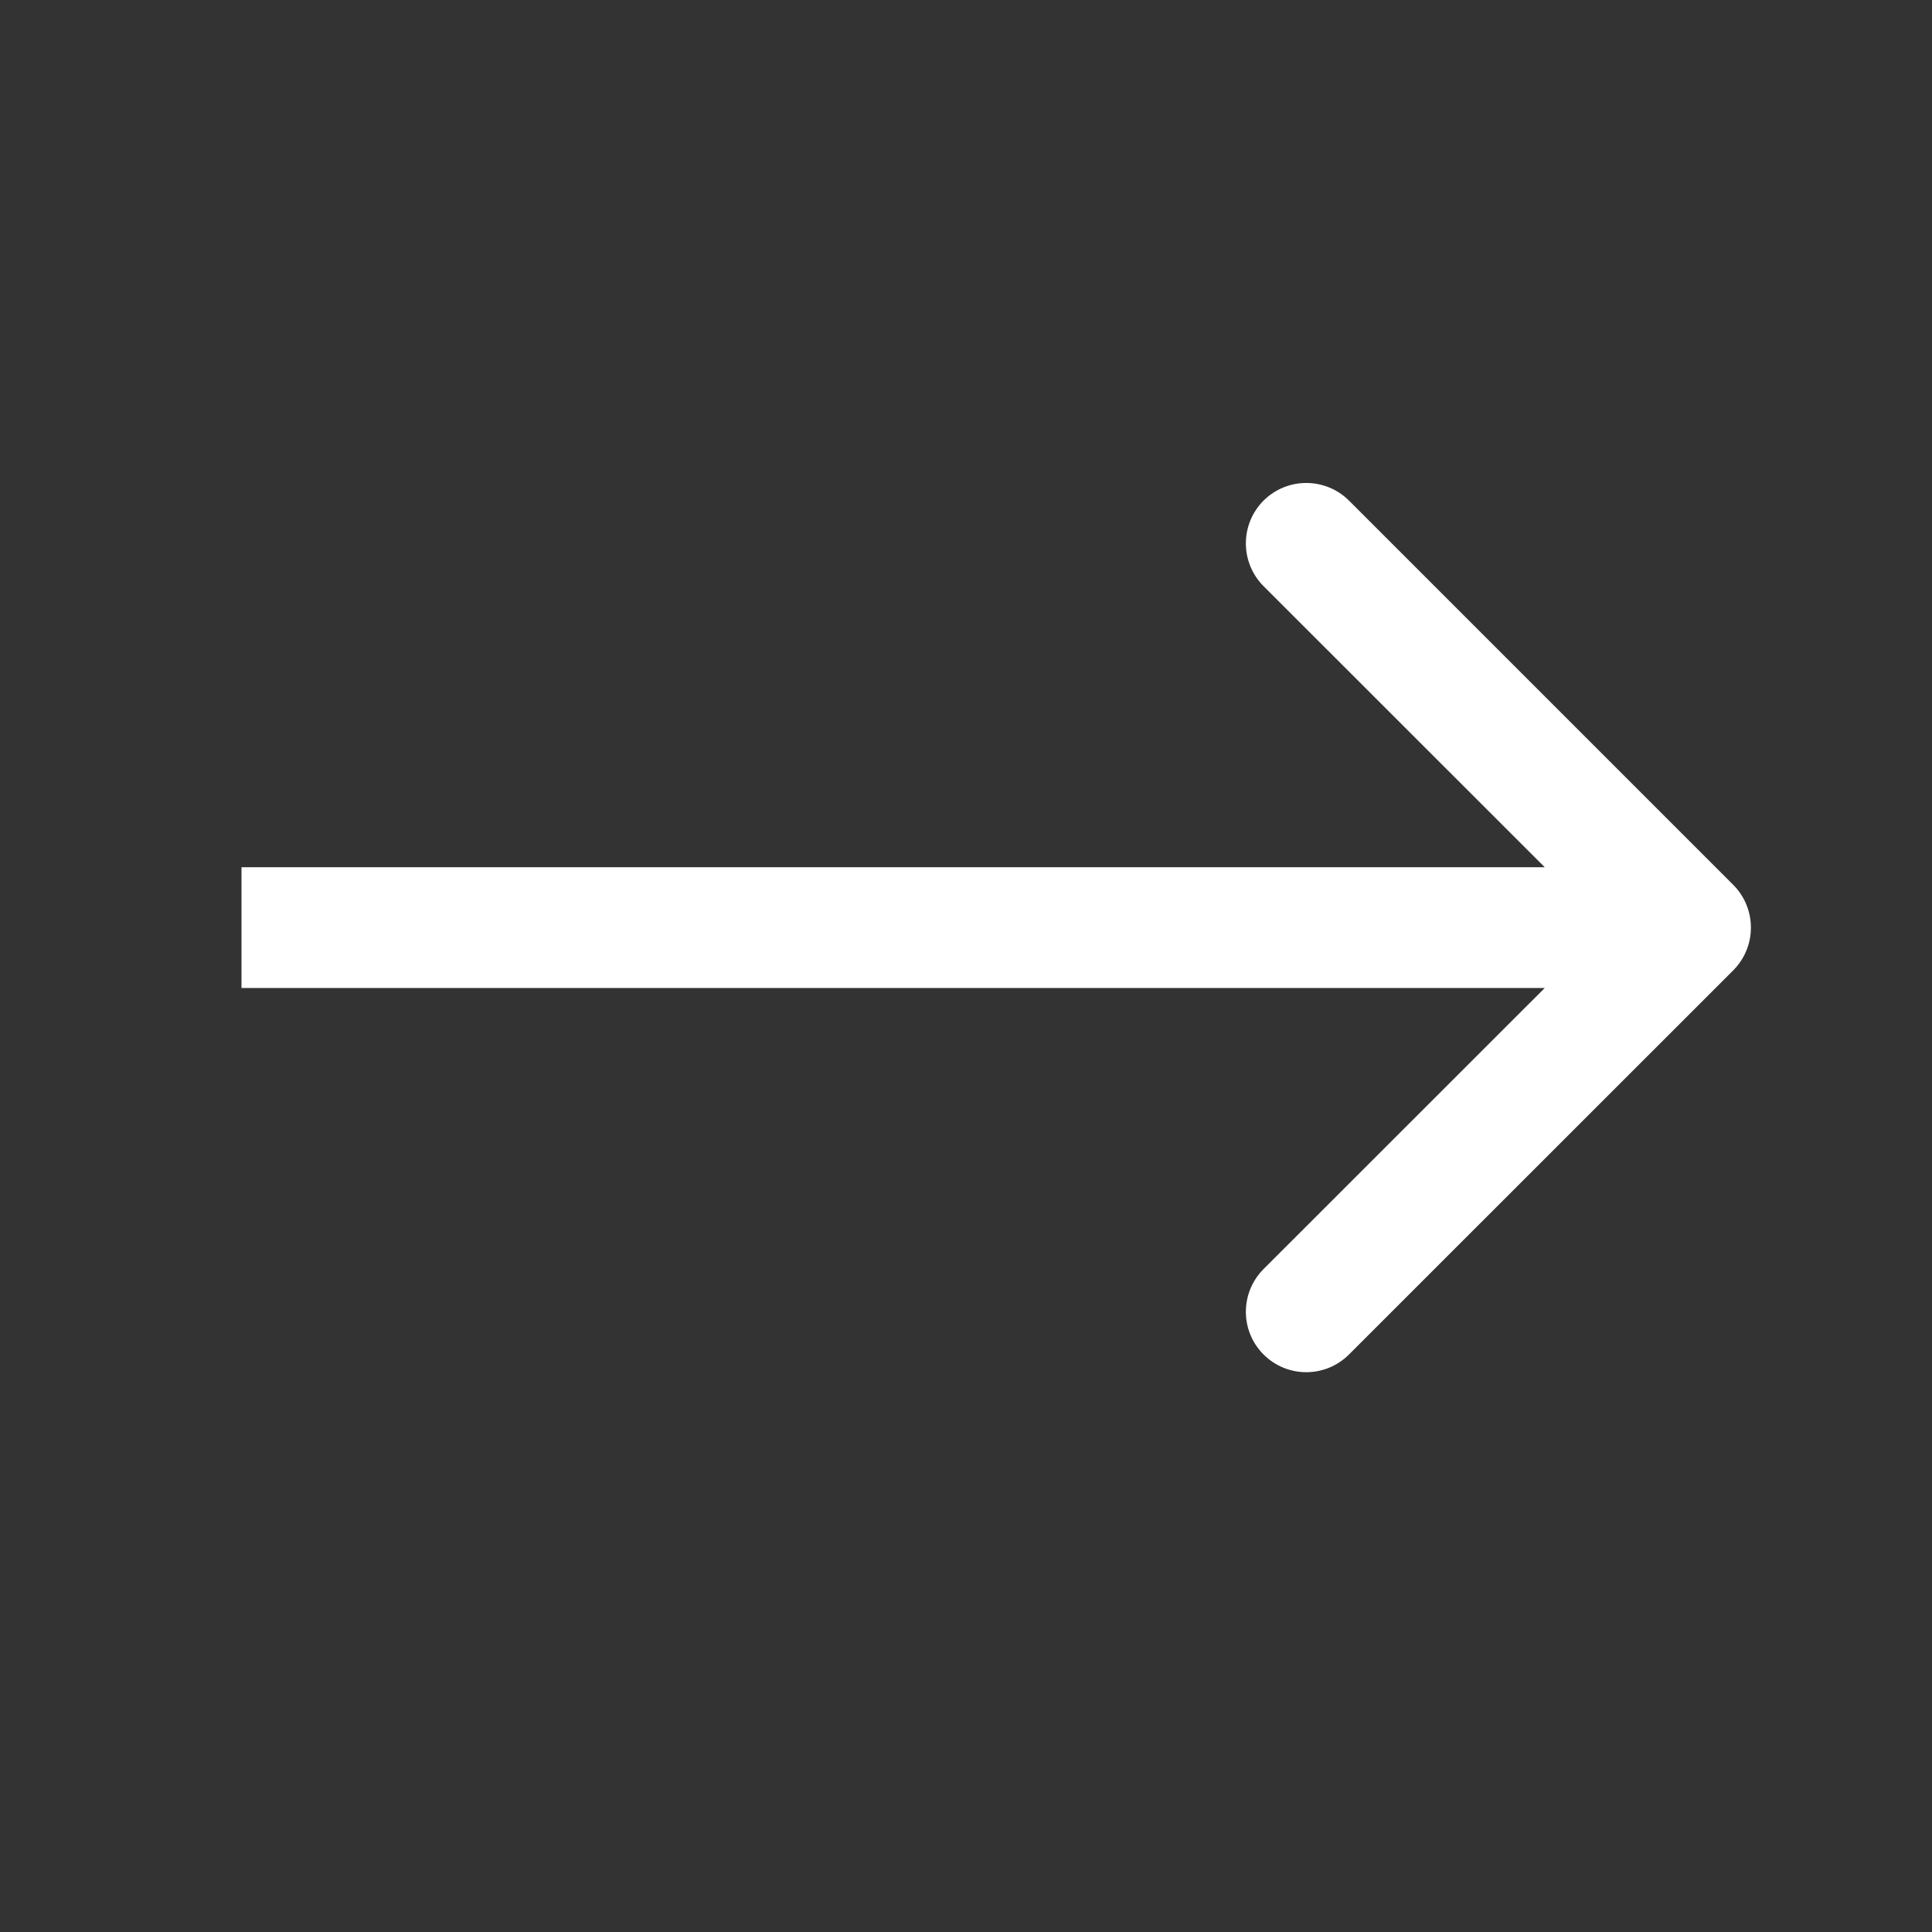 <svg width="16" height="16" viewBox="0 0 16 16" fill="none" xmlns="http://www.w3.org/2000/svg">
<rect x="0" y="0" width="16" height="16" fill="#333333" stroke="none"/>
<path fill-rule="evenodd" clip-rule="evenodd" d="M11.172 4.146L14.354 7.328C14.549 7.524 14.549 7.84 14.354 8.036L11.172 11.217C10.976 11.413 10.66 11.413 10.464 11.217C10.269 11.022 10.269 10.706 10.464 10.51L12.793 8.182H2V7.182H12.793L10.464 4.854C10.269 4.658 10.269 4.342 10.464 4.146C10.66 3.951 10.976 3.951 11.172 4.146Z" fill="white"/>
</svg>
